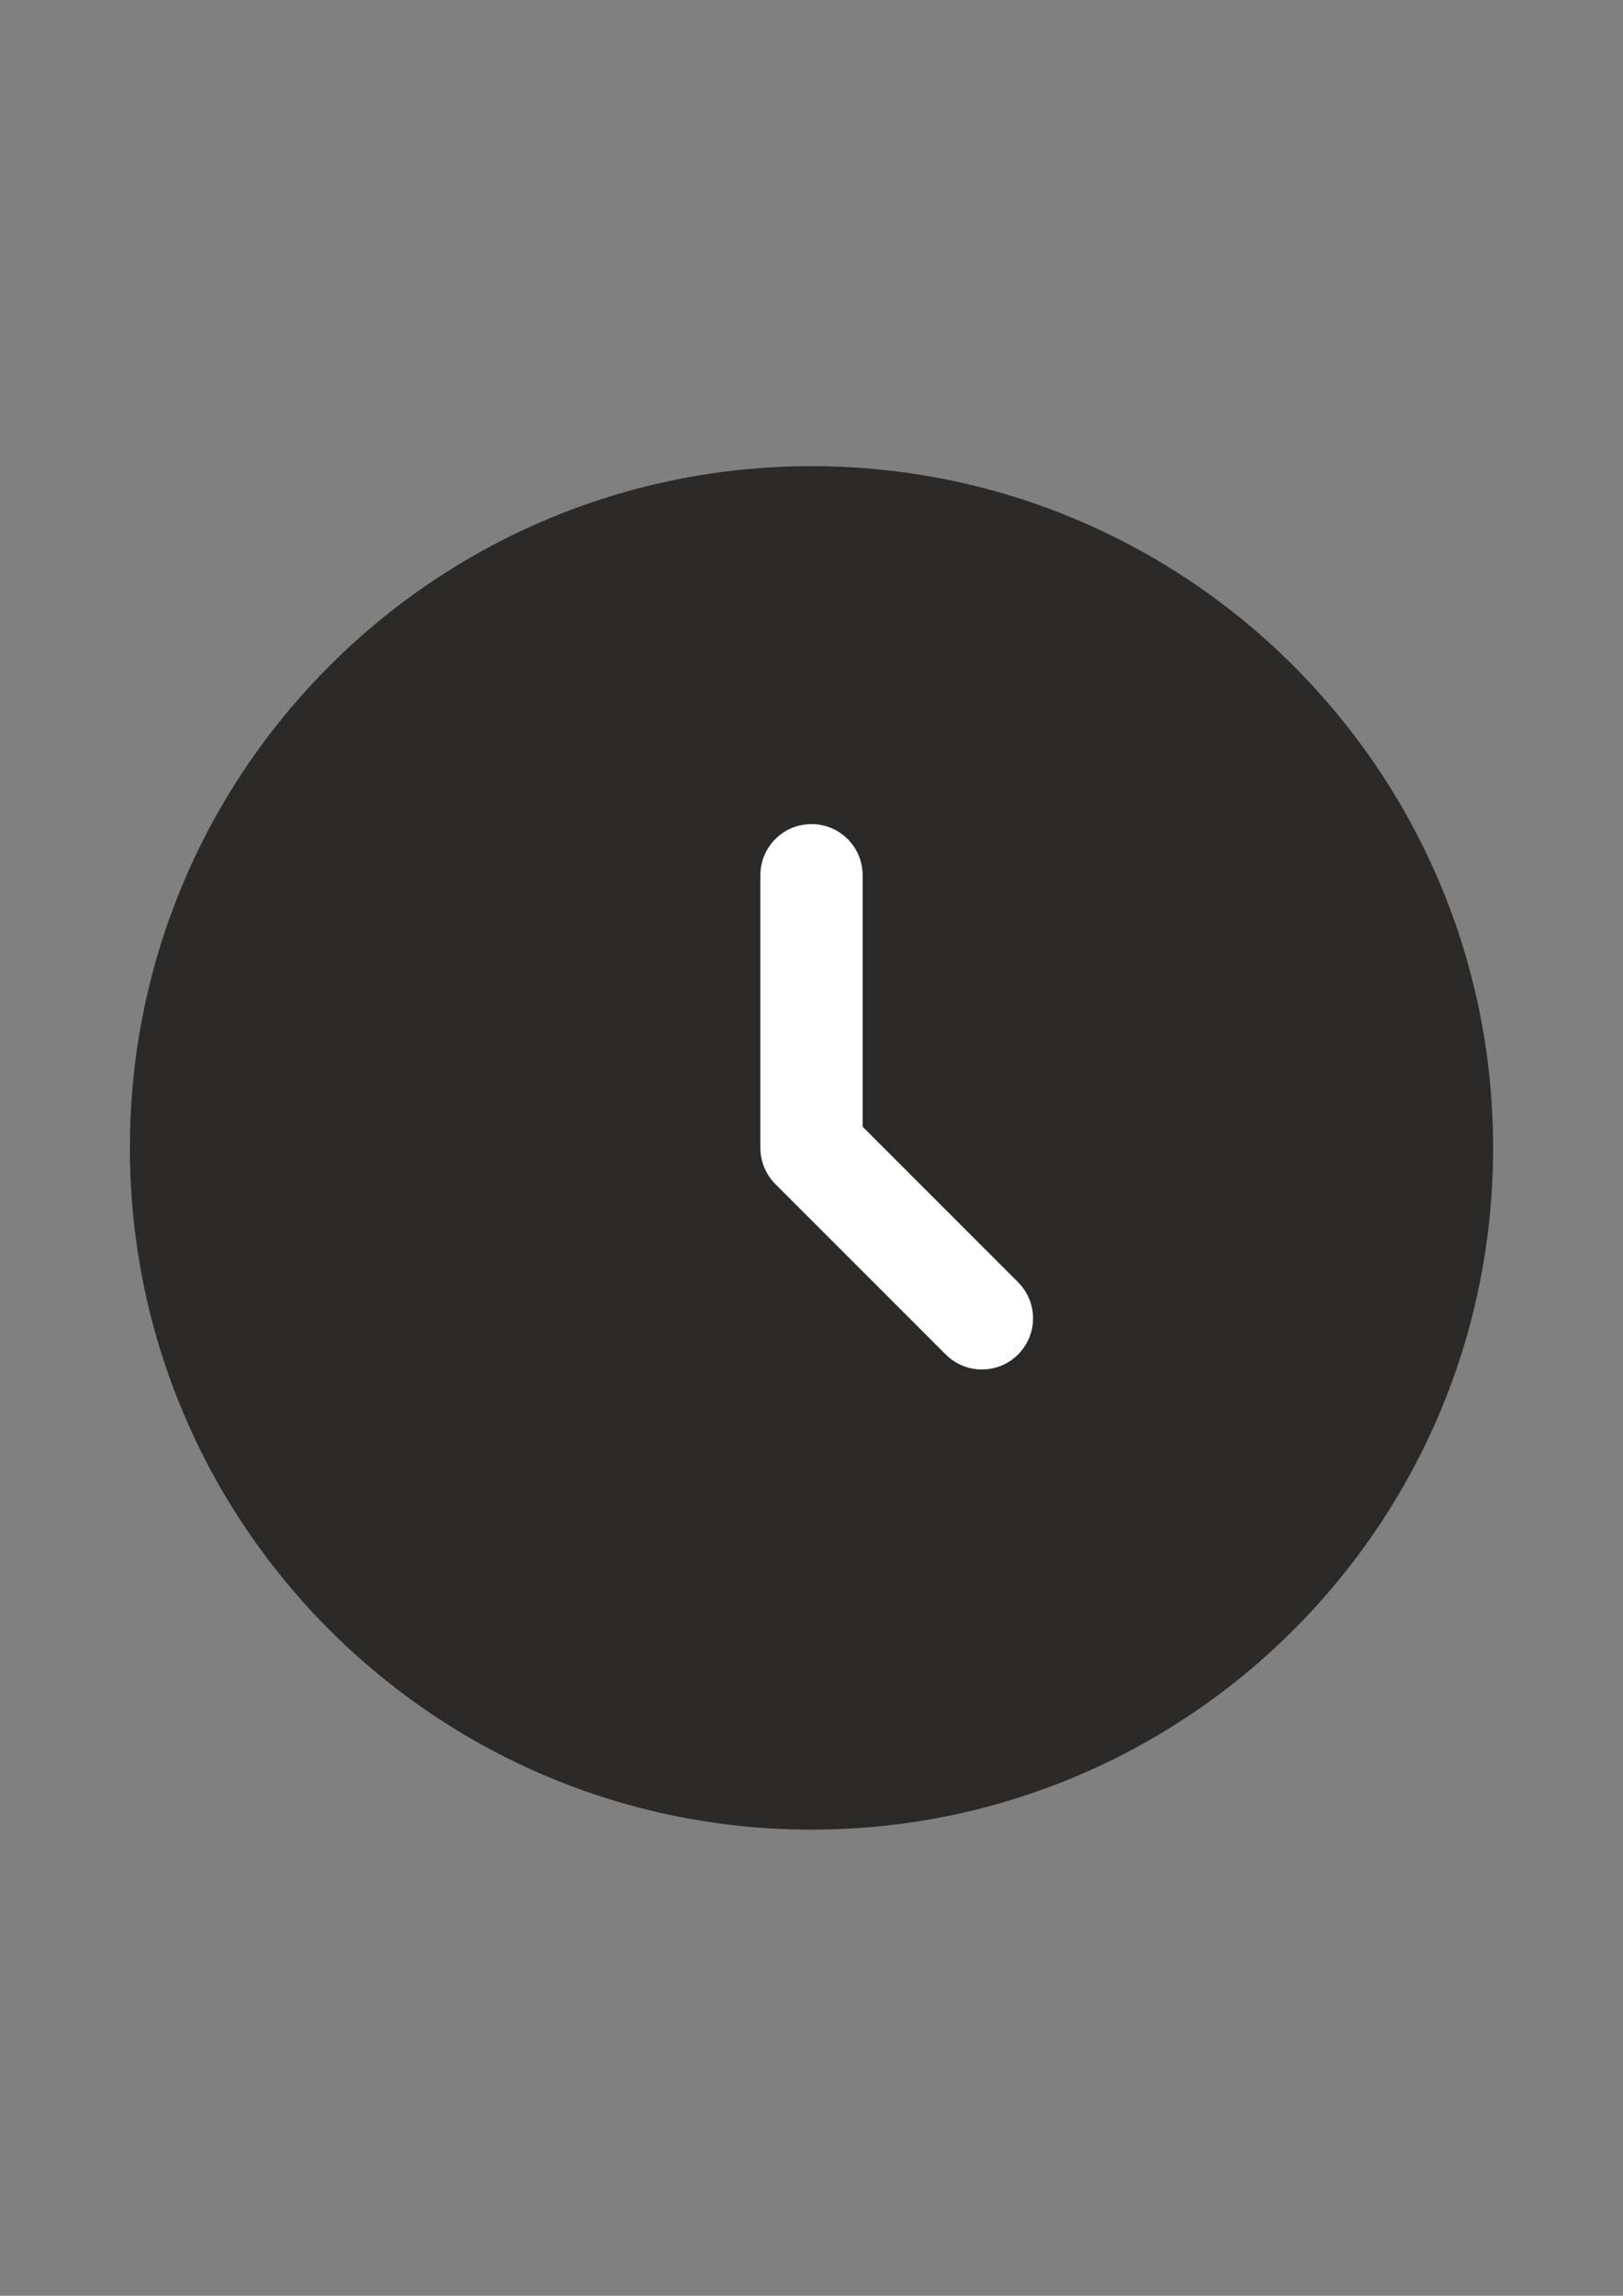 <?xml version="1.0" encoding="UTF-8"?> <svg xmlns="http://www.w3.org/2000/svg" xmlns:xlink="http://www.w3.org/1999/xlink" xmlns:xodm="http://www.corel.com/coreldraw/odm/2003" xml:space="preserve" width="210mm" height="297mm" version="1.0" shape-rendering="geometricPrecision" text-rendering="geometricPrecision" image-rendering="optimizeQuality" fill-rule="evenodd" clip-rule="evenodd" viewBox="0 0 21000 29700"><rect x="0" y="0" width="21000" height="29700" fill="#808080" stroke="none"/> <g id="Слой_x0020_1">  <path fill="#2B2A29" fill-rule="nonzero" d="M19319.44 14850c0,4870.8 -3948.64,8819.44 -8819.44,8819.44 -4870.85,0 -8819.44,-3948.64 -8819.44,-8819.44 0,-4870.85 3948.59,-8819.44 8819.44,-8819.44 4870.8,0 8819.44,3948.59 8819.44,8819.44z"></path> <path fill="white" d="M10500 10660.76c365.3,0 661.46,296.15 661.46,661.46l0 3253.76 2011.1 2011.19c258.32,258.32 258.32,677.06 0,935.39 -258.33,258.32 -677.07,258.32 -935.39,0l-2204.87 -2204.86c-124.08,-124.01 -193.76,-292.28 -193.76,-467.7l0 -3527.78c0,-365.31 296.16,-661.46 661.46,-661.46z"></path> </g> </svg> 